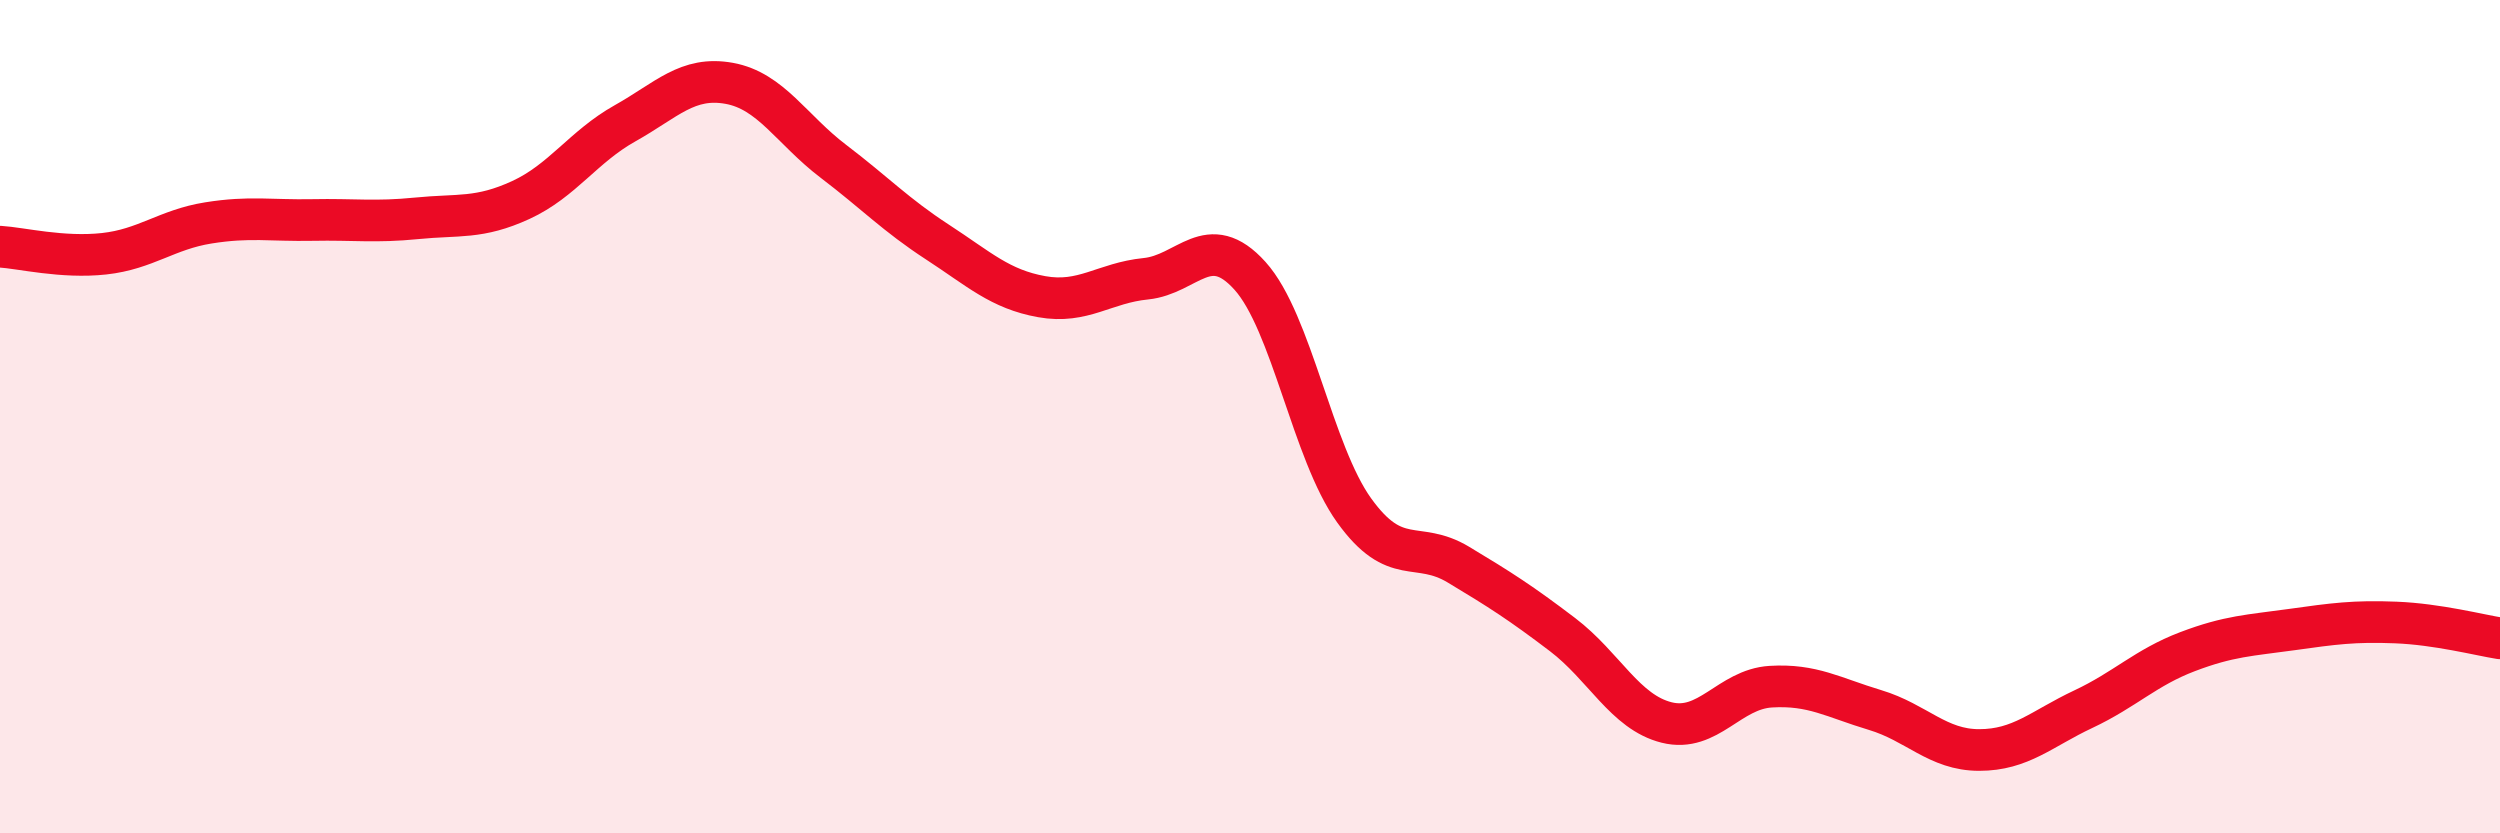 
    <svg width="60" height="20" viewBox="0 0 60 20" xmlns="http://www.w3.org/2000/svg">
      <path
        d="M 0,5.92 C 0.5,5.95 1.5,6.2 2.5,6.09 C 3.5,5.98 4,5.51 5,5.35 C 6,5.19 6.5,5.3 7.5,5.28 C 8.5,5.26 9,5.34 10,5.24 C 11,5.14 11.5,5.26 12.5,4.8 C 13.5,4.34 14,3.52 15,2.96 C 16,2.4 16.5,1.82 17.5,2 C 18.5,2.18 19,3.11 20,3.87 C 21,4.63 21.5,5.16 22.5,5.81 C 23.5,6.46 24,6.94 25,7.12 C 26,7.3 26.5,6.79 27.5,6.69 C 28.5,6.59 29,5.51 30,6.62 C 31,7.73 31.5,10.86 32.5,12.25 C 33.5,13.64 34,12.95 35,13.55 C 36,14.15 36.5,14.47 37.5,15.23 C 38.5,15.99 39,17.09 40,17.34 C 41,17.59 41.5,16.54 42.5,16.48 C 43.5,16.42 44,16.74 45,17.04 C 46,17.34 46.5,18 47.5,18 C 48.5,18 49,17.49 50,17.02 C 51,16.55 51.5,16.02 52.5,15.64 C 53.5,15.26 54,15.25 55,15.11 C 56,14.97 56.5,14.9 57.5,14.94 C 58.5,14.98 59.5,15.24 60,15.32L60 20L0 20Z"
        fill="#EB0A25"
        opacity="0.1"
        stroke-linecap="round"
        stroke-linejoin="round"
      />
      <path
        d="M 0,5.92 C 0.5,5.95 1.5,6.2 2.5,6.09 C 3.5,5.98 4,5.51 5,5.35 C 6,5.19 6.5,5.3 7.5,5.28 C 8.5,5.26 9,5.34 10,5.24 C 11,5.14 11.5,5.26 12.5,4.8 C 13.5,4.34 14,3.52 15,2.96 C 16,2.4 16.5,1.82 17.5,2 C 18.5,2.18 19,3.11 20,3.87 C 21,4.63 21.5,5.16 22.5,5.81 C 23.5,6.46 24,6.94 25,7.12 C 26,7.3 26.5,6.79 27.5,6.69 C 28.5,6.59 29,5.51 30,6.62 C 31,7.73 31.5,10.86 32.5,12.25 C 33.5,13.64 34,12.95 35,13.55 C 36,14.15 36.5,14.47 37.5,15.23 C 38.5,15.99 39,17.09 40,17.34 C 41,17.59 41.5,16.54 42.5,16.48 C 43.5,16.42 44,16.74 45,17.04 C 46,17.34 46.5,18 47.5,18 C 48.5,18 49,17.49 50,17.02 C 51,16.55 51.5,16.02 52.5,15.64 C 53.5,15.26 54,15.25 55,15.11 C 56,14.97 56.5,14.9 57.5,14.94 C 58.5,14.98 59.5,15.24 60,15.32"
        stroke="#EB0A25"
        stroke-width="1"
        fill="none"
        stroke-linecap="round"
        stroke-linejoin="round"
      />
    </svg>
  